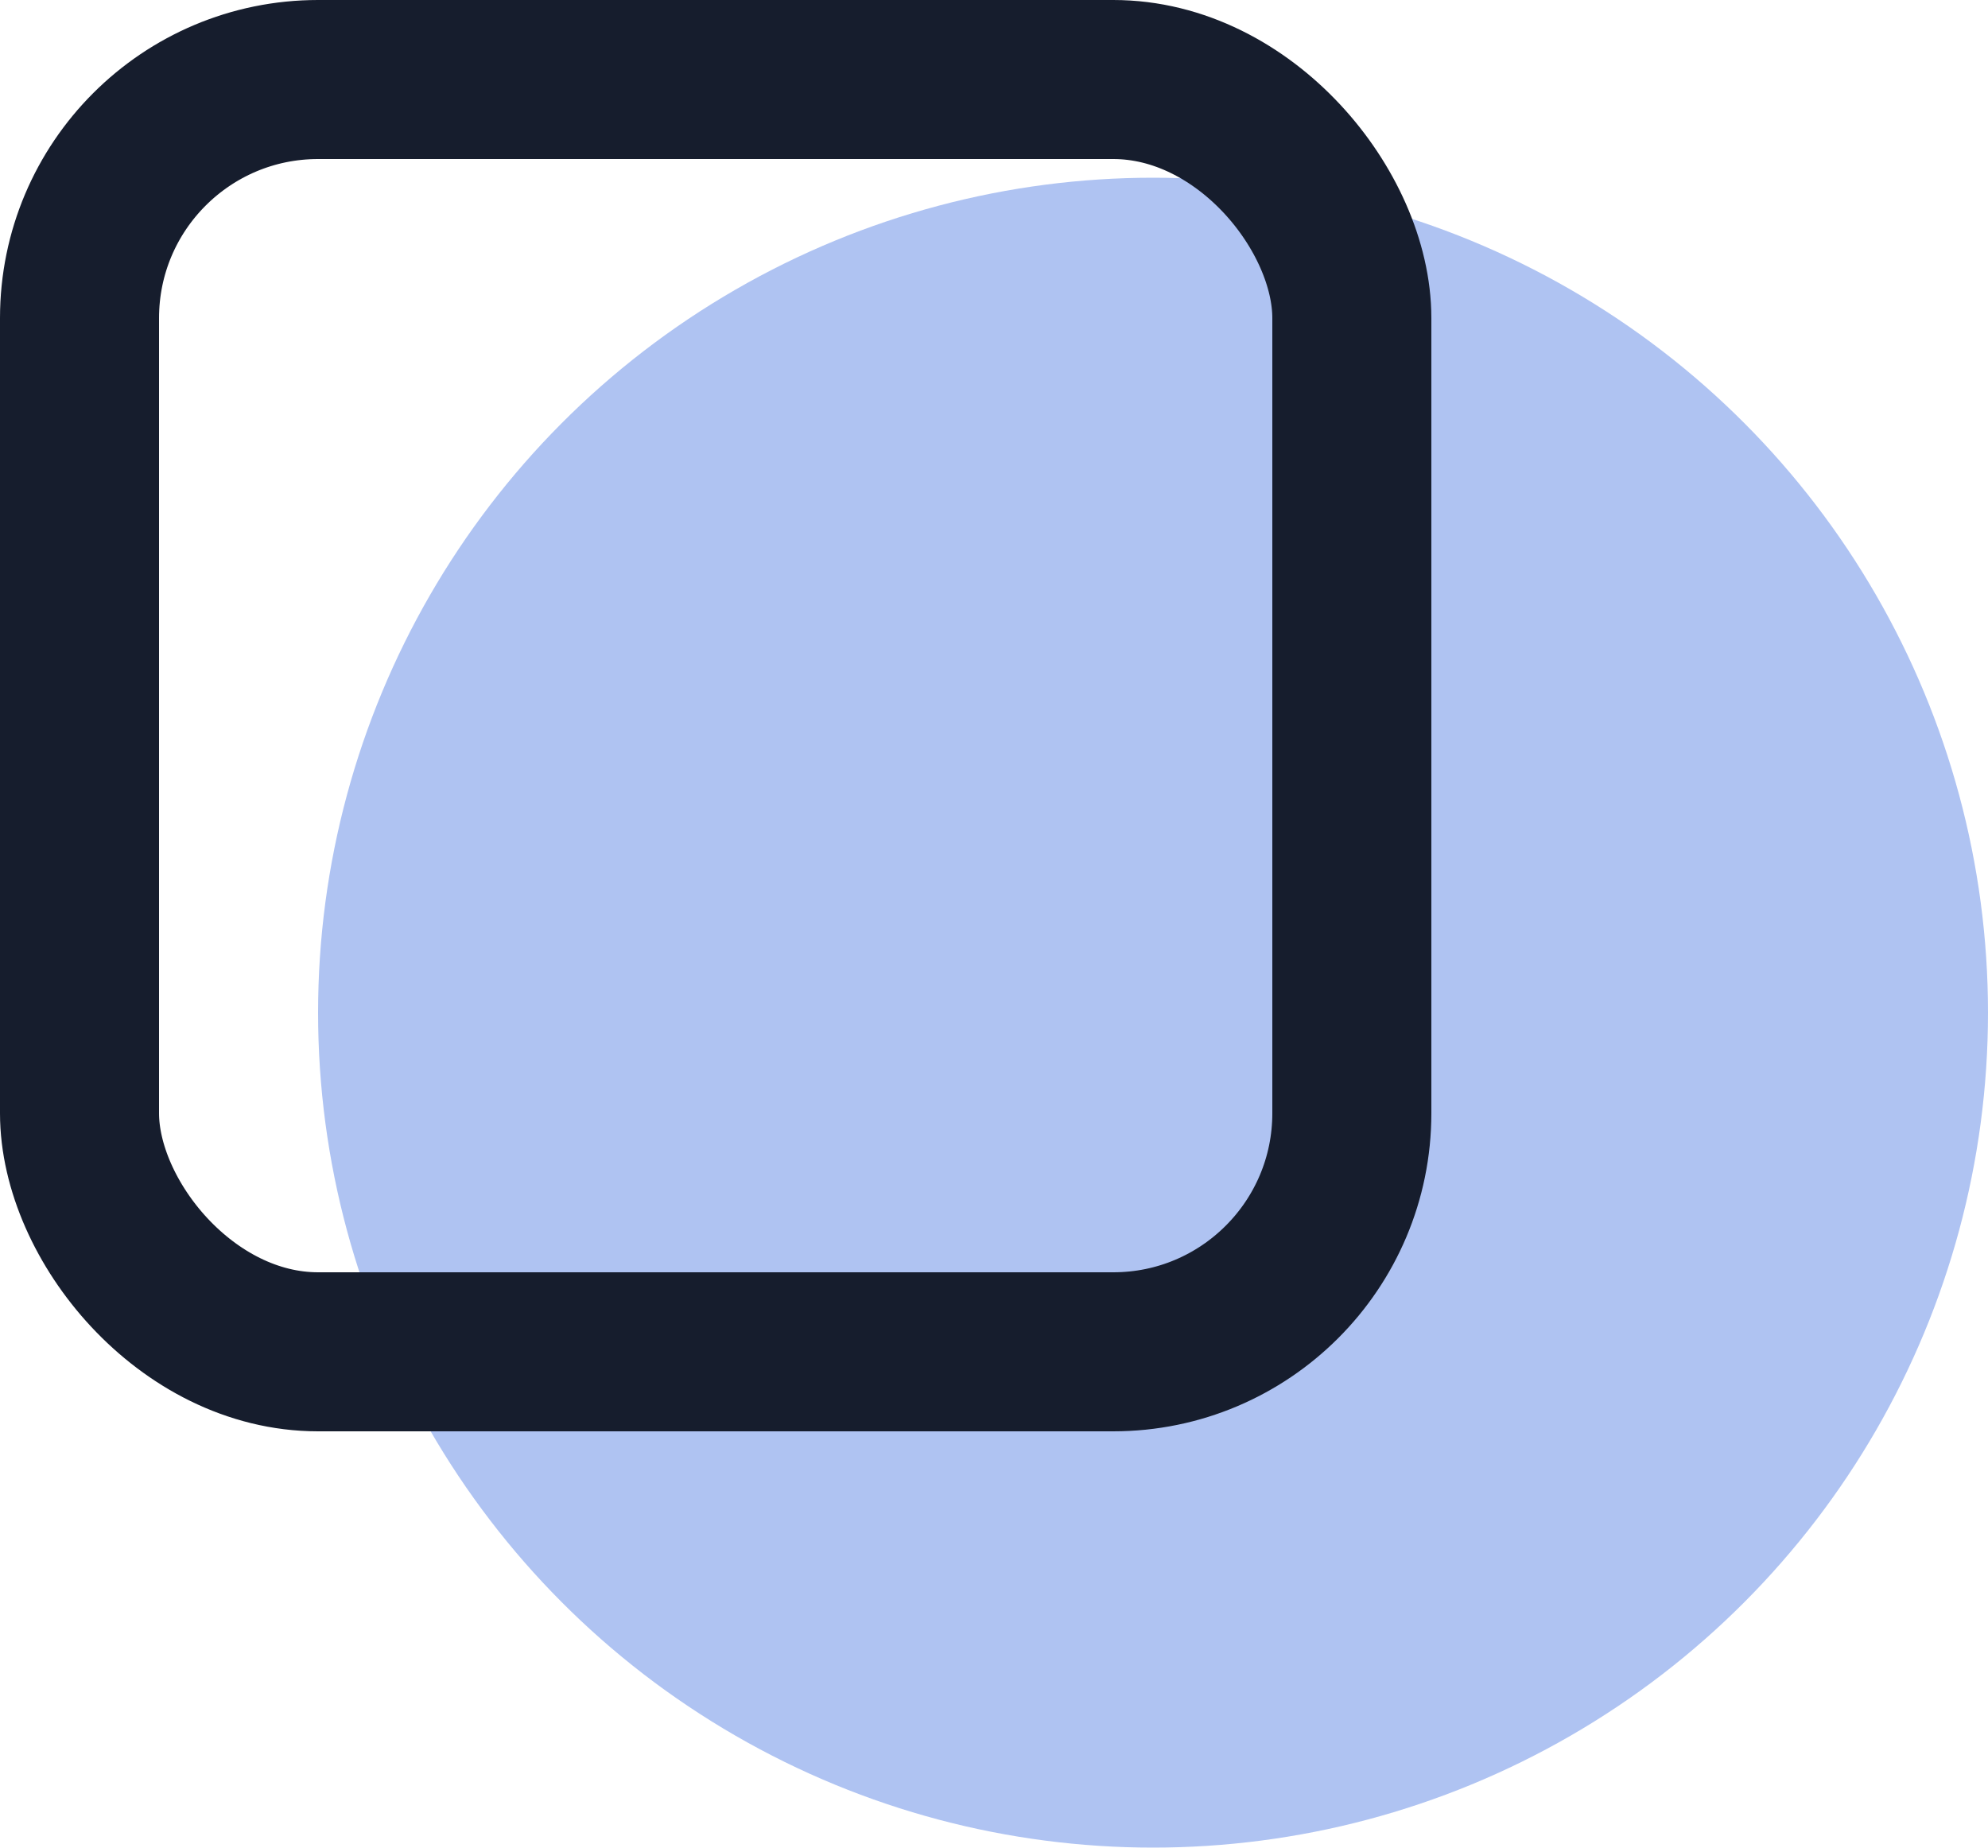<svg xmlns="http://www.w3.org/2000/svg" width="25" height="23.235" viewBox="0 0 25 23.235">
  <g id="Group_28" data-name="Group 28" transform="translate(-1110 -251)">
    <circle id="Ellipse_2" data-name="Ellipse 2" cx="10.5" cy="10.5" r="10.5" transform="translate(1114 253.235)" fill="#afc3f2"/>
    <g id="Rectangle_662" data-name="Rectangle 662" transform="translate(1110 251)" fill="none" stroke="#161d2d" stroke-linecap="round" stroke-width="2">
      <rect width="18" height="18" rx="4" stroke="none"/>
      <rect x="1" y="1" width="16" height="16" rx="3" fill="none"/>
    </g>
  </g>
</svg>
